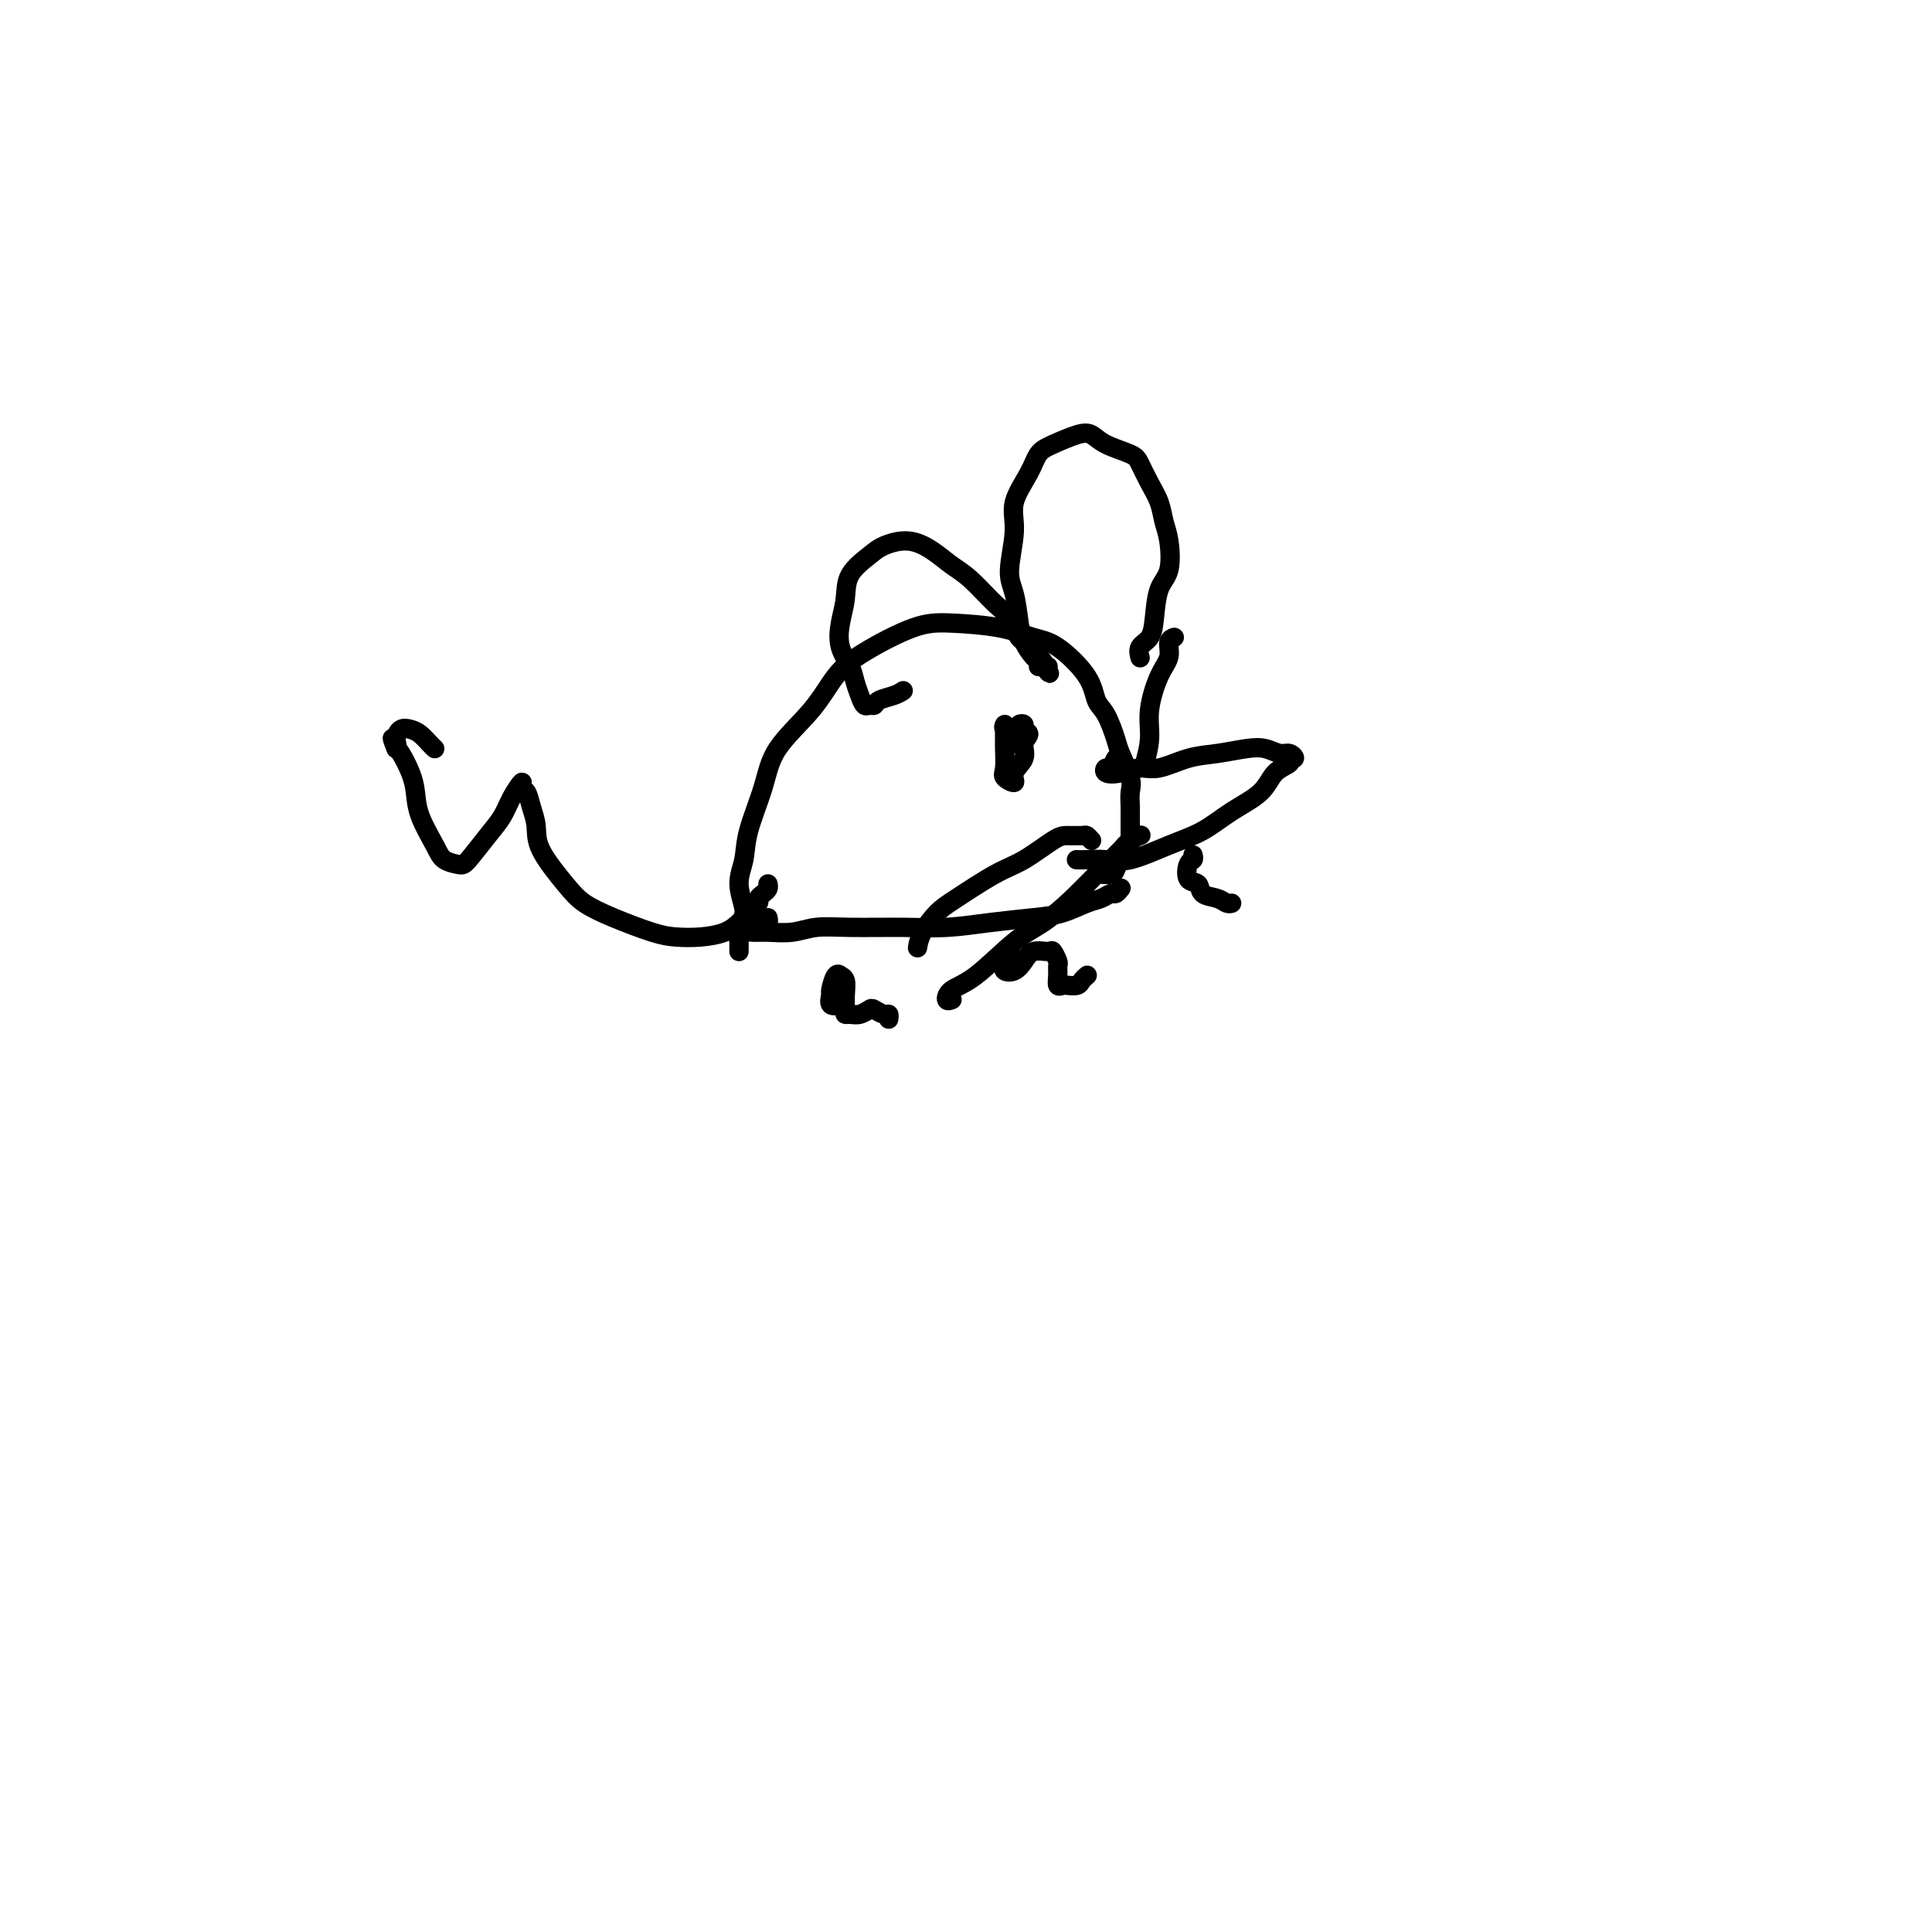 <svg viewBox='0 0 400 400' version='1.1' xmlns='http://www.w3.org/2000/svg' xmlns:xlink='http://www.w3.org/1999/xlink'><g fill='none' stroke='#000000' stroke-width='4' stroke-linecap='round' stroke-linejoin='round'><path d='M159,190c0.089,0.423 0.177,0.845 0,1c-0.177,0.155 -0.621,0.042 -1,0c-0.379,-0.042 -0.694,-0.014 -1,0c-0.306,0.014 -0.603,0.014 -1,0c-0.397,-0.014 -0.896,-0.043 -1,0c-0.104,0.043 0.186,0.158 0,0c-0.186,-0.158 -0.847,-0.590 -1,-1c-0.153,-0.410 0.204,-0.799 0,-2c-0.204,-1.201 -0.967,-3.214 -1,-5c-0.033,-1.786 0.665,-3.346 1,-5c0.335,-1.654 0.308,-3.400 1,-6c0.692,-2.600 2.105,-6.052 3,-9c0.895,-2.948 1.273,-5.392 3,-8c1.727,-2.608 4.803,-5.379 7,-8c2.197,-2.621 3.517,-5.093 5,-7c1.483,-1.907 3.131,-3.250 6,-5c2.869,-1.750 6.960,-3.906 10,-5c3.040,-1.094 5.028,-1.126 8,-1c2.972,0.126 6.928,0.411 10,1c3.072,0.589 5.260,1.481 7,2c1.740,0.519 3.034,0.664 5,2c1.966,1.336 4.606,3.864 6,6c1.394,2.136 1.544,3.881 2,5c0.456,1.119 1.218,1.611 2,3c0.782,1.389 1.583,3.673 2,5c0.417,1.327 0.452,1.695 1,3c0.548,1.305 1.611,3.546 2,5c0.389,1.454 0.104,2.122 0,3c-0.104,0.878 -0.028,1.967 0,3c0.028,1.033 0.008,2.009 0,3c-0.008,0.991 -0.004,1.995 0,3'/><path d='M234,173c0.225,3.434 -0.712,2.020 -1,2c-0.288,-0.020 0.073,1.354 0,2c-0.073,0.646 -0.580,0.565 -1,1c-0.420,0.435 -0.752,1.385 -1,2c-0.248,0.615 -0.413,0.896 -1,1c-0.587,0.104 -1.596,0.030 -2,0c-0.404,-0.030 -0.202,-0.015 0,0'/><path d='M153,197c-0.005,-0.332 -0.010,-0.663 0,-1c0.010,-0.337 0.034,-0.679 0,-1c-0.034,-0.321 -0.127,-0.621 0,-1c0.127,-0.379 0.475,-0.837 1,-1c0.525,-0.163 1.226,-0.029 2,0c0.774,0.029 1.621,-0.045 3,0c1.379,0.045 3.289,0.209 5,0c1.711,-0.209 3.223,-0.791 5,-1c1.777,-0.209 3.818,-0.045 7,0c3.182,0.045 7.504,-0.028 11,0c3.496,0.028 6.165,0.158 9,0c2.835,-0.158 5.837,-0.605 9,-1c3.163,-0.395 6.486,-0.737 9,-1c2.514,-0.263 4.217,-0.448 6,-1c1.783,-0.552 3.644,-1.472 5,-2c1.356,-0.528 2.206,-0.664 3,-1c0.794,-0.336 1.532,-0.874 2,-1c0.468,-0.126 0.664,0.158 1,0c0.336,-0.158 0.810,-0.760 1,-1c0.190,-0.240 0.095,-0.120 0,0'/><path d='M232,157c-0.335,-0.234 -0.670,-0.468 -1,0c-0.330,0.468 -0.654,1.638 -1,2c-0.346,0.362 -0.713,-0.083 -1,0c-0.287,0.083 -0.493,0.695 0,1c0.493,0.305 1.687,0.303 3,0c1.313,-0.303 2.746,-0.908 4,-1c1.254,-0.092 2.331,0.328 4,0c1.669,-0.328 3.931,-1.404 6,-2c2.069,-0.596 3.944,-0.711 6,-1c2.056,-0.289 4.293,-0.753 6,-1c1.707,-0.247 2.884,-0.277 4,0c1.116,0.277 2.172,0.861 3,1c0.828,0.139 1.428,-0.169 2,0c0.572,0.169 1.117,0.814 1,1c-0.117,0.186 -0.897,-0.086 -1,0c-0.103,0.086 0.470,0.530 0,1c-0.470,0.470 -1.984,0.968 -3,2c-1.016,1.032 -1.534,2.599 -3,4c-1.466,1.401 -3.879,2.634 -6,4c-2.121,1.366 -3.951,2.863 -6,4c-2.049,1.137 -4.318,1.912 -7,3c-2.682,1.088 -5.777,2.488 -8,3c-2.223,0.512 -3.575,0.137 -5,0c-1.425,-0.137 -2.922,-0.037 -4,0c-1.078,0.037 -1.737,0.011 -2,0c-0.263,-0.011 -0.132,-0.005 0,0'/><path d='M159,183c0.079,0.335 0.159,0.670 0,1c-0.159,0.330 -0.556,0.654 -1,1c-0.444,0.346 -0.935,0.712 -1,1c-0.065,0.288 0.297,0.498 0,1c-0.297,0.502 -1.254,1.298 -2,2c-0.746,0.702 -1.280,1.311 -2,2c-0.720,0.689 -1.626,1.458 -3,2c-1.374,0.542 -3.218,0.858 -5,1c-1.782,0.142 -3.503,0.110 -5,0c-1.497,-0.110 -2.769,-0.297 -5,-1c-2.231,-0.703 -5.420,-1.923 -8,-3c-2.580,-1.077 -4.551,-2.010 -6,-3c-1.449,-0.990 -2.377,-2.038 -4,-4c-1.623,-1.962 -3.942,-4.840 -5,-7c-1.058,-2.160 -0.856,-3.604 -1,-5c-0.144,-1.396 -0.633,-2.744 -1,-4c-0.367,-1.256 -0.612,-2.419 -1,-3c-0.388,-0.581 -0.921,-0.580 -1,-1c-0.079,-0.420 0.294,-1.261 0,-1c-0.294,0.261 -1.257,1.626 -2,3c-0.743,1.374 -1.267,2.758 -2,4c-0.733,1.242 -1.676,2.340 -3,4c-1.324,1.660 -3.031,3.880 -4,5c-0.969,1.120 -1.201,1.139 -2,1c-0.799,-0.139 -2.163,-0.437 -3,-1c-0.837,-0.563 -1.145,-1.391 -2,-3c-0.855,-1.609 -2.257,-4.000 -3,-6c-0.743,-2.000 -0.828,-3.608 -1,-5c-0.172,-1.392 -0.431,-2.567 -1,-4c-0.569,-1.433 -1.448,-3.124 -2,-4c-0.552,-0.876 -0.776,-0.938 -1,-1'/><path d='M82,155c-1.538,-3.756 -0.382,-1.645 0,-1c0.382,0.645 -0.010,-0.174 0,-1c0.010,-0.826 0.423,-1.657 1,-2c0.577,-0.343 1.318,-0.197 2,0c0.682,0.197 1.307,0.445 2,1c0.693,0.555 1.456,1.419 2,2c0.544,0.581 0.870,0.880 1,1c0.130,0.120 0.065,0.060 0,0'/><path d='M211,151c-0.124,-0.397 -0.248,-0.795 0,-1c0.248,-0.205 0.867,-0.218 1,0c0.133,0.218 -0.221,0.666 0,1c0.221,0.334 1.018,0.553 1,1c-0.018,0.447 -0.849,1.122 -1,2c-0.151,0.878 0.380,1.958 0,3c-0.380,1.042 -1.671,2.045 -2,3c-0.329,0.955 0.304,1.861 0,2c-0.304,0.139 -1.546,-0.491 -2,-1c-0.454,-0.509 -0.121,-0.897 0,-2c0.121,-1.103 0.031,-2.919 0,-4c-0.031,-1.081 -0.002,-1.426 0,-2c0.002,-0.574 -0.024,-1.376 0,-2c0.024,-0.624 0.098,-1.071 0,-1c-0.098,0.071 -0.366,0.658 0,1c0.366,0.342 1.368,0.438 2,1c0.632,0.562 0.895,1.589 1,2c0.105,0.411 0.053,0.205 0,0'/><path d='M238,159c-0.389,-0.003 -0.778,-0.006 -1,0c-0.222,0.006 -0.276,0.021 0,-1c0.276,-1.021 0.882,-3.079 1,-5c0.118,-1.921 -0.252,-3.706 0,-6c0.252,-2.294 1.125,-5.098 2,-7c0.875,-1.902 1.750,-2.902 2,-4c0.250,-1.098 -0.125,-2.296 0,-3c0.125,-0.704 0.750,-0.916 1,-1c0.250,-0.084 0.125,-0.042 0,0'/><path d='M236,173c0.188,-0.075 0.376,-0.149 0,0c-0.376,0.149 -1.317,0.522 -2,1c-0.683,0.478 -1.109,1.061 -2,2c-0.891,0.939 -2.246,2.233 -4,4c-1.754,1.767 -3.906,4.006 -6,6c-2.094,1.994 -4.131,3.743 -6,5c-1.869,1.257 -3.569,2.021 -6,4c-2.431,1.979 -5.593,5.171 -8,7c-2.407,1.829 -4.057,2.294 -5,3c-0.943,0.706 -1.177,1.652 -1,2c0.177,0.348 0.765,0.100 1,0c0.235,-0.100 0.118,-0.050 0,0'/><path d='M226,174c-0.387,-0.423 -0.773,-0.846 -1,-1c-0.227,-0.154 -0.293,-0.038 -1,0c-0.707,0.038 -2.055,-0.001 -3,0c-0.945,0.001 -1.487,0.043 -3,1c-1.513,0.957 -3.995,2.829 -6,4c-2.005,1.171 -3.532,1.642 -6,3c-2.468,1.358 -5.877,3.604 -8,5c-2.123,1.396 -2.961,1.941 -4,3c-1.039,1.059 -2.280,2.631 -3,4c-0.720,1.369 -0.920,2.534 -1,3c-0.080,0.466 -0.040,0.233 0,0'/><path d='M247,177c0.098,0.396 0.195,0.792 0,1c-0.195,0.208 -0.684,0.226 -1,1c-0.316,0.774 -0.460,2.302 0,3c0.460,0.698 1.524,0.565 2,1c0.476,0.435 0.362,1.437 1,2c0.638,0.563 2.027,0.687 3,1c0.973,0.313 1.531,0.815 2,1c0.469,0.185 0.848,0.053 1,0c0.152,-0.053 0.076,-0.026 0,0'/><path d='M209,196c0.112,0.477 0.225,0.954 0,1c-0.225,0.046 -0.786,-0.340 -1,0c-0.214,0.340 -0.079,1.406 0,2c0.079,0.594 0.103,0.716 0,1c-0.103,0.284 -0.332,0.732 0,1c0.332,0.268 1.226,0.357 2,0c0.774,-0.357 1.426,-1.161 2,-2c0.574,-0.839 1.068,-1.715 2,-2c0.932,-0.285 2.303,0.020 3,0c0.697,-0.020 0.722,-0.366 1,0c0.278,0.366 0.810,1.443 1,2c0.190,0.557 0.039,0.594 0,1c-0.039,0.406 0.035,1.181 0,2c-0.035,0.819 -0.178,1.681 0,2c0.178,0.319 0.678,0.096 1,0c0.322,-0.096 0.465,-0.064 1,0c0.535,0.064 1.463,0.162 2,0c0.537,-0.162 0.683,-0.582 1,-1c0.317,-0.418 0.805,-0.834 1,-1c0.195,-0.166 0.098,-0.083 0,0'/><path d='M184,211c0.057,-0.451 0.115,-0.902 0,-1c-0.115,-0.098 -0.401,0.156 -1,0c-0.599,-0.156 -1.509,-0.721 -2,-1c-0.491,-0.279 -0.562,-0.272 -1,0c-0.438,0.272 -1.242,0.811 -2,1c-0.758,0.189 -1.470,0.030 -2,0c-0.530,-0.030 -0.878,0.069 -1,0c-0.122,-0.069 -0.018,-0.305 0,-1c0.018,-0.695 -0.050,-1.849 0,-3c0.050,-1.151 0.220,-2.297 0,-3c-0.220,-0.703 -0.829,-0.961 -1,-1c-0.171,-0.039 0.096,0.141 0,0c-0.096,-0.141 -0.554,-0.602 -1,0c-0.446,0.602 -0.879,2.266 -1,3c-0.121,0.734 0.071,0.537 0,1c-0.071,0.463 -0.404,1.586 0,2c0.404,0.414 1.544,0.118 2,0c0.456,-0.118 0.228,-0.059 0,0'/><path d='M187,143c-0.529,0.341 -1.059,0.681 -2,1c-0.941,0.319 -2.294,0.616 -3,1c-0.706,0.384 -0.767,0.854 -1,1c-0.233,0.146 -0.639,-0.032 -1,0c-0.361,0.032 -0.678,0.274 -1,0c-0.322,-0.274 -0.647,-1.065 -1,-2c-0.353,-0.935 -0.732,-2.013 -1,-3c-0.268,-0.987 -0.425,-1.884 -1,-3c-0.575,-1.116 -1.566,-2.452 -2,-4c-0.434,-1.548 -0.309,-3.307 0,-5c0.309,-1.693 0.801,-3.320 1,-5c0.199,-1.680 0.104,-3.412 1,-5c0.896,-1.588 2.785,-3.033 4,-4c1.215,-0.967 1.758,-1.457 3,-2c1.242,-0.543 3.182,-1.137 5,-1c1.818,0.137 3.512,1.007 5,2c1.488,0.993 2.768,2.108 4,3c1.232,0.892 2.414,1.559 4,3c1.586,1.441 3.576,3.656 5,5c1.424,1.344 2.280,1.818 3,3c0.720,1.182 1.302,3.072 2,4c0.698,0.928 1.511,0.892 2,1c0.489,0.108 0.653,0.358 1,1c0.347,0.642 0.876,1.675 1,2c0.124,0.325 -0.159,-0.056 0,0c0.159,0.056 0.758,0.551 1,1c0.242,0.449 0.127,0.852 0,1c-0.127,0.148 -0.265,0.040 0,0c0.265,-0.040 0.933,-0.011 1,0c0.067,0.011 -0.466,0.006 -1,0'/><path d='M216,138c2.383,2.770 0.842,0.695 0,0c-0.842,-0.695 -0.985,-0.010 -1,0c-0.015,0.010 0.099,-0.654 0,-1c-0.099,-0.346 -0.410,-0.374 -1,-1c-0.590,-0.626 -1.460,-1.850 -2,-3c-0.540,-1.150 -0.750,-2.227 -1,-4c-0.250,-1.773 -0.541,-4.242 -1,-6c-0.459,-1.758 -1.088,-2.807 -1,-5c0.088,-2.193 0.892,-5.532 1,-8c0.108,-2.468 -0.480,-4.066 0,-6c0.480,-1.934 2.029,-4.204 3,-6c0.971,-1.796 1.363,-3.116 2,-4c0.637,-0.884 1.519,-1.330 3,-2c1.481,-0.670 3.562,-1.562 5,-2c1.438,-0.438 2.233,-0.421 3,0c0.767,0.421 1.505,1.245 3,2c1.495,0.755 3.749,1.440 5,2c1.251,0.560 1.501,0.993 2,2c0.499,1.007 1.246,2.587 2,4c0.754,1.413 1.516,2.658 2,4c0.484,1.342 0.690,2.781 1,4c0.310,1.219 0.722,2.217 1,4c0.278,1.783 0.421,4.350 0,6c-0.421,1.650 -1.405,2.383 -2,4c-0.595,1.617 -0.800,4.118 -1,6c-0.200,1.882 -0.394,3.144 -1,4c-0.606,0.856 -1.625,1.308 -2,2c-0.375,0.692 -0.107,1.626 0,2c0.107,0.374 0.054,0.187 0,0'/></g>
</svg>